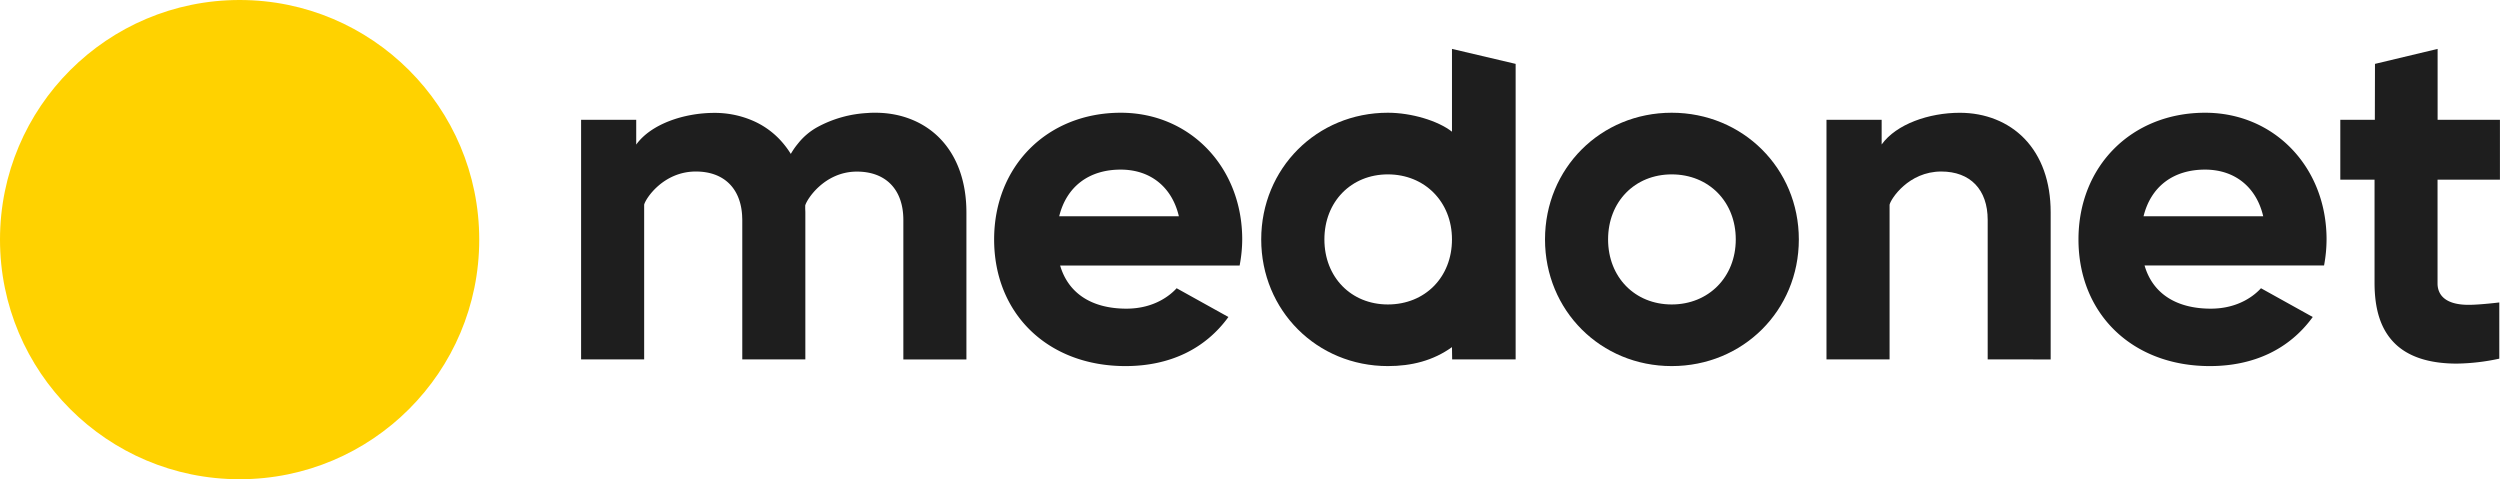 <svg xmlns="http://www.w3.org/2000/svg" viewBox="0 0 1142.03 218.91"><defs><style>.cls-1{fill:#1e1e1e;}.cls-2{fill:#ffd200;}</style></defs><g id="Warstwa_2" data-name="Warstwa 2"><g id="Layer_1" data-name="Layer 1"><path class="cls-1" d="M763.65,167.23c-32.45,0-57.87-25.41-57.87-57.86S731.2,51.5,763.65,51.5s58.08,25.42,58.08,57.87S796.22,167.23,763.65,167.23Zm0-87.57c-16.84,0-29.06,12.49-29.06,29.71s12.22,29.71,29.06,29.71,29.27-12.5,29.27-29.71S780.61,79.66,763.65,79.66Z"/><path class="cls-1" d="M908,164.18V100.44c0-13.83-7.93-22.09-21.21-22.09-15,0-23.1,12.6-23.61,15.17v70.66H834.36V54.73h25.2V66c6.72-9.35,21.68-14.48,35.71-14.48,11.67,0,22.14,4.19,29.5,11.79,7.87,8.13,12,19.77,12,33.66v67.23Z"/><path class="cls-1" d="M1122.31,166.1c-12.72,0-22.31-3.16-28.5-9.39s-9.09-15.19-9.09-27.57V82.06h-15.64V54.73h15.78l.06-25.55,28.61-6.84V54.73H1142V82.06h-28.5v47.43c0,4.29,2.46,9.76,14.21,9.76,5.15,0,14-1.09,14-1.09v25.68A97.38,97.38,0,0,1,1122.31,166.1Z"/><path class="cls-1" d="M1009.47,167.23c-35.35,0-60-23.79-60-57.86,0-33.53,24.33-57.87,57.86-57.87,31.62,0,55.47,24.88,55.47,57.87a65.22,65.22,0,0,1-1.09,11.61l-.05.29h-82C983.33,134,994.06,141,1009.91,141c13.08,0,20.4-6.52,22.93-9.33l23.65,13.14C1045.85,159.49,1029.59,167.23,1009.47,167.23Zm24.39-68.45c-3.13-13.35-13-21.3-26.57-21.3-14.52,0-24.74,7.75-28.09,21.3Z"/><path class="cls-1" d="M514.13,167.23c-35.35,0-60-23.79-60-57.86,0-33.53,24.33-57.87,57.86-57.87,31.63,0,55.47,24.88,55.47,57.87A64.3,64.3,0,0,1,566.33,121l-.05.29h-82C488,134,498.72,141,514.57,141c13.08,0,20.4-6.52,22.93-9.33l23.65,13.14C550.51,159.49,534.25,167.23,514.13,167.23Zm24.39-68.45c-3.13-13.35-13-21.3-26.57-21.3-14.52,0-24.74,7.75-28.09,21.3Z"/><path class="cls-1" d="M429.43,63.29c-7.36-7.6-17.83-11.79-29.5-11.79-1.16,0-2.34,0-3.51.12a53.7,53.7,0,0,0-23.2,6.54A29.62,29.62,0,0,0,365,65l-.81,1a33.27,33.27,0,0,0-2.94,4.31,41.24,41.24,0,0,0-5.41-6.95,37.44,37.44,0,0,0-12.75-8.56,43.7,43.7,0,0,0-16.75-3.23c-14,0-29,5.13-35.71,14.48V54.73H265.45V164.18h28.81V93.52c.51-2.57,8.6-15.17,23.61-15.17,12.69,0,20.47,7.55,21.15,20.27,0,.6.06,1.19.06,1.82v63.74h28.81V97c0-.59-.05-1.16-.06-1.75V94s0-.08,0-.12c.69-2.79,8.8-15.49,23.62-15.49,13.28,0,21.21,8.26,21.21,22.09v63.74h28.81V97C441.46,83.06,437.3,71.42,429.43,63.29Z"/><path class="cls-1" d="M663.28,22.34V60.16c-6.38-5-18.52-8.66-29.28-8.66-32.44,0-57.86,25.42-57.86,57.87s25.42,57.86,57.86,57.86c10.76,0,20.67-2.46,29.28-8.66l.08,5.61h29v-135ZM634,139.08c-16.83,0-29-12.5-29-29.71s12.22-29.71,29-29.71,29.28,12.49,29.28,29.71S651,139.08,634,139.08Z"/><circle class="cls-2" cx="109.46" cy="109.46" r="109.46"/></g></g></svg>
